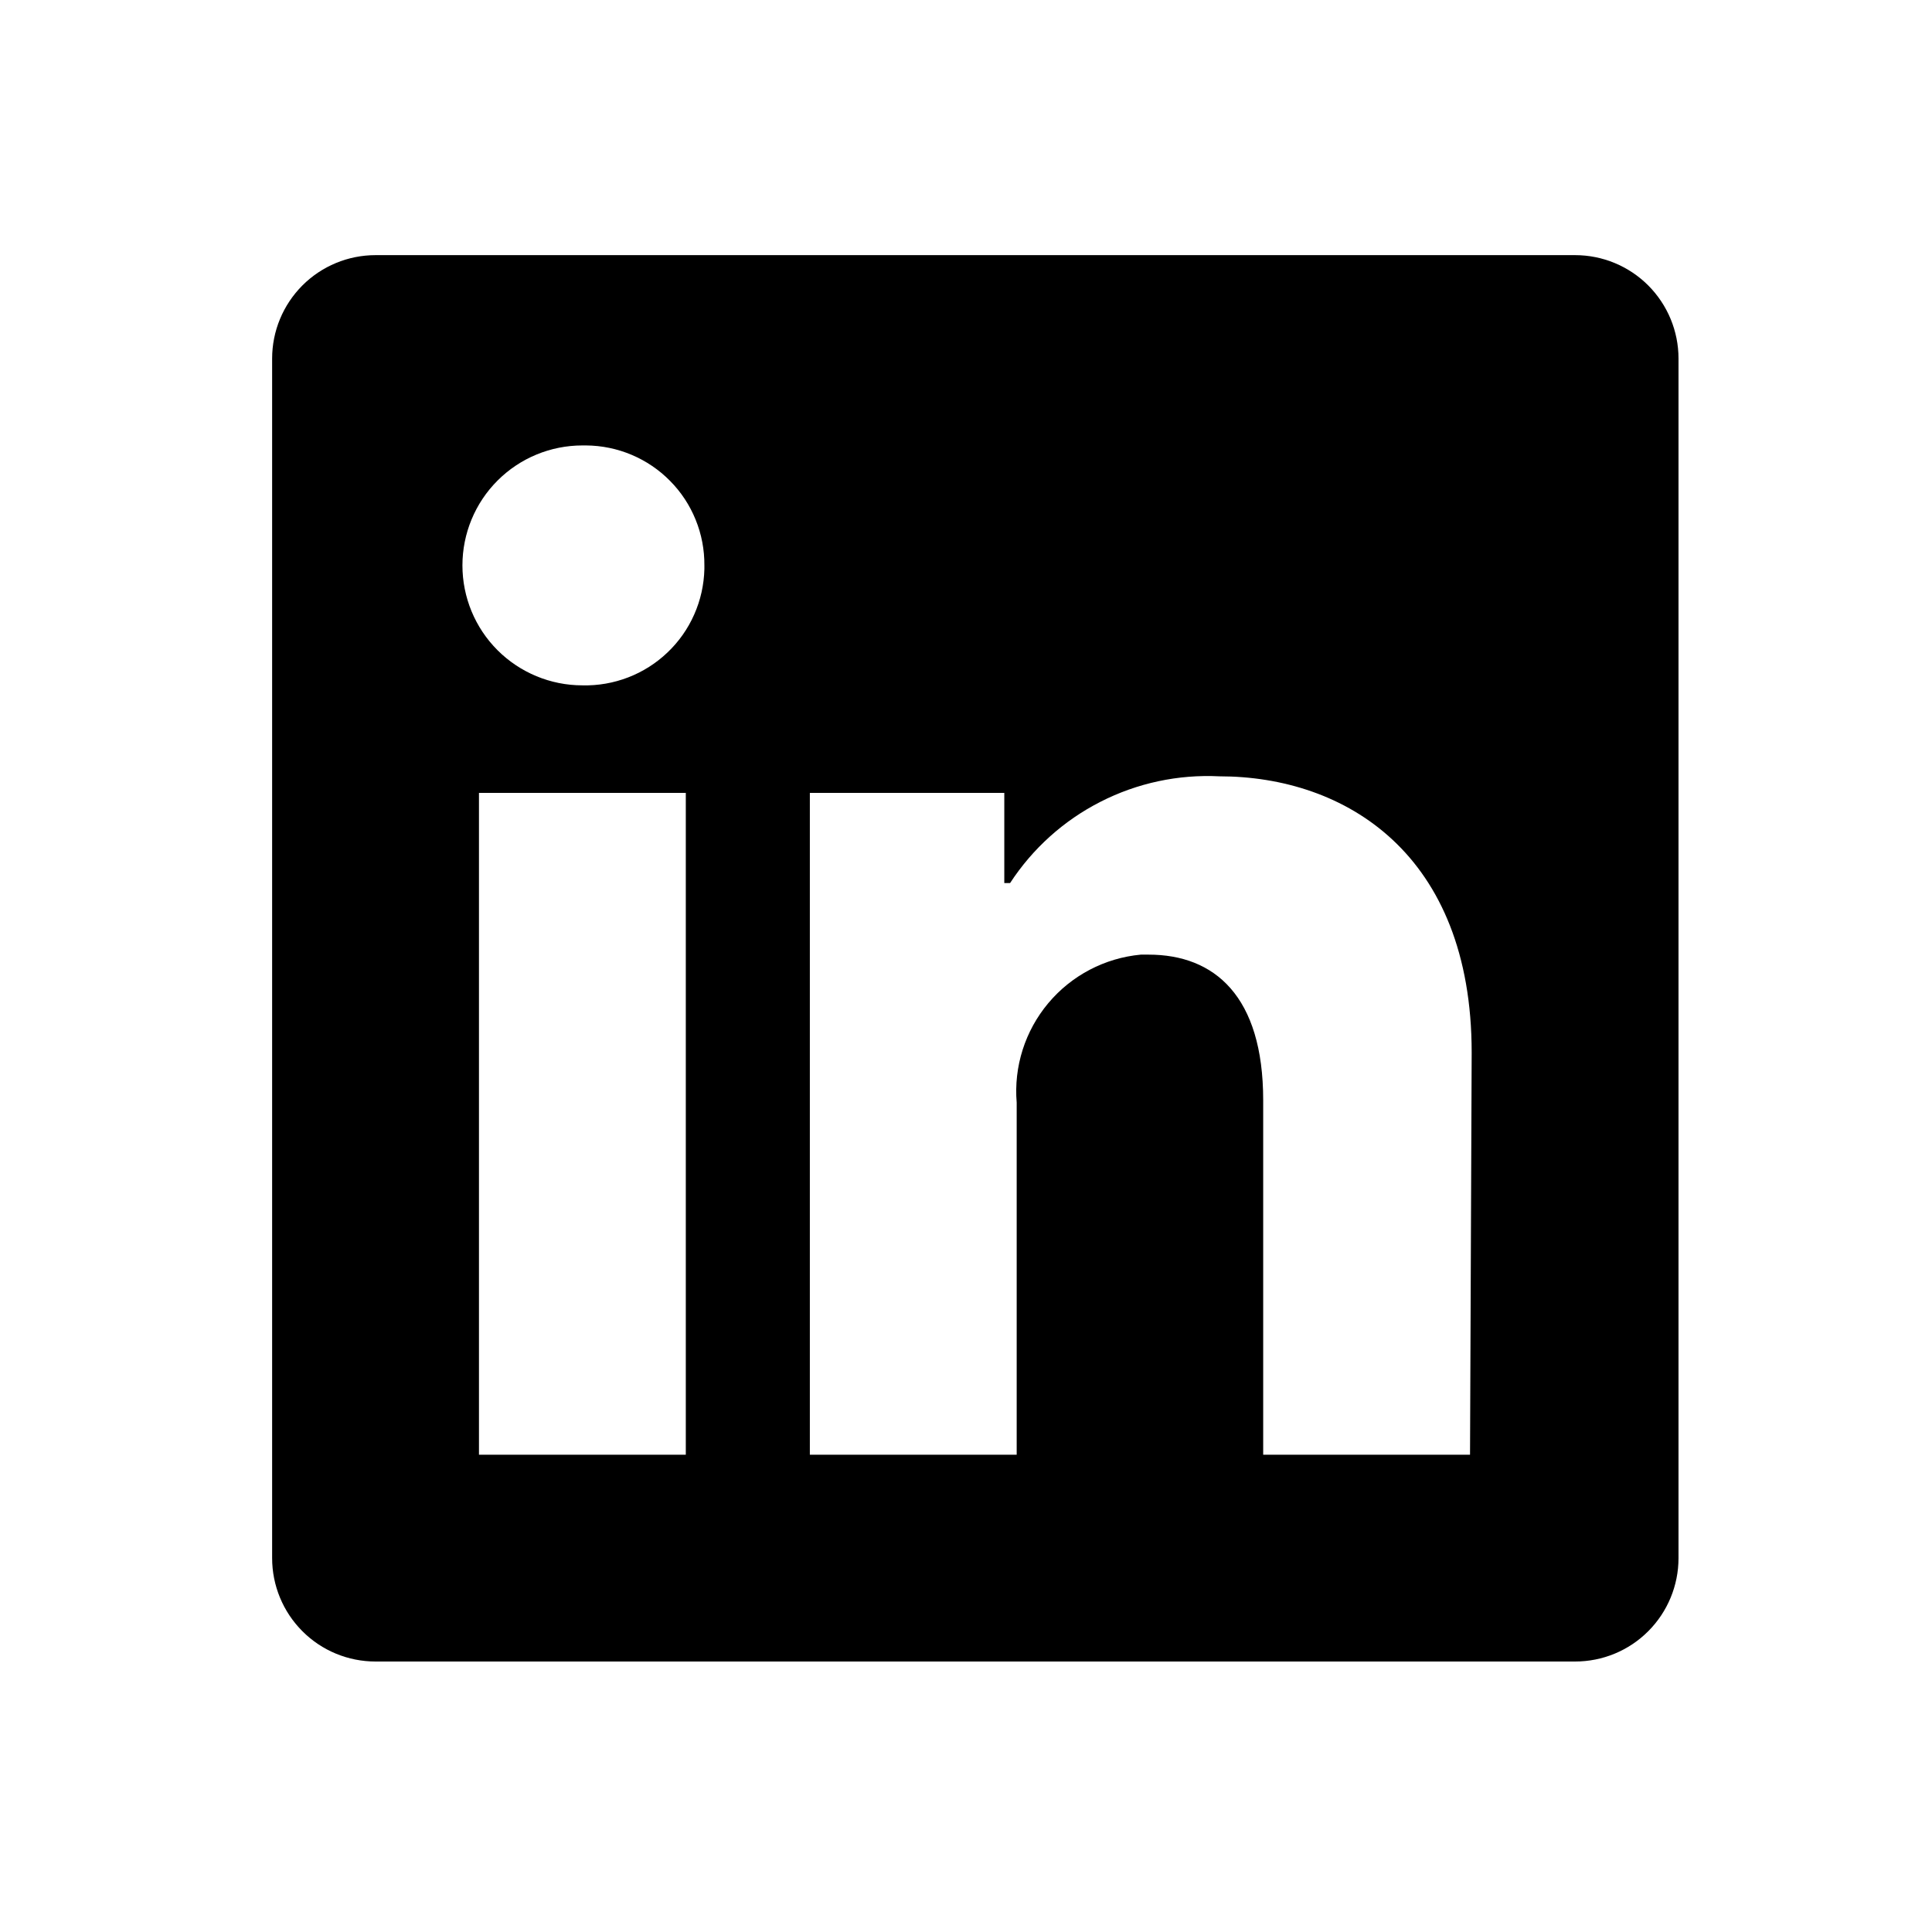 <svg width="34" height="34" viewBox="0 0 34 34" fill="none" xmlns="http://www.w3.org/2000/svg">
<path d="M29.539 6.31V27.42C29.539 27.903 29.347 28.366 29.006 28.707C28.665 29.049 28.202 29.24 27.719 29.24H6.609C6.126 29.24 5.663 29.049 5.322 28.707C4.981 28.366 4.789 27.903 4.789 27.42V6.31C4.789 5.827 4.981 5.365 5.322 5.023C5.663 4.682 6.126 4.49 6.609 4.49H27.719C28.202 4.49 28.665 4.682 29.006 5.023C29.347 5.365 29.539 5.827 29.539 6.31ZM12.069 13.954H8.429V25.601H12.069V13.954ZM12.396 9.95C12.398 9.674 12.346 9.401 12.242 9.146C12.139 8.891 11.986 8.659 11.792 8.463C11.599 8.267 11.369 8.111 11.115 8.004C10.862 7.897 10.589 7.841 10.314 7.839H10.249C9.689 7.839 9.152 8.061 8.756 8.457C8.36 8.853 8.138 9.39 8.138 9.95C8.138 10.51 8.36 11.047 8.756 11.443C9.152 11.838 9.689 12.061 10.249 12.061C10.524 12.068 10.798 12.02 11.055 11.921C11.312 11.822 11.547 11.673 11.746 11.483C11.946 11.293 12.106 11.066 12.217 10.814C12.329 10.562 12.389 10.291 12.396 10.015V9.95ZM25.899 18.525C25.899 15.024 23.672 13.662 21.459 13.662C20.734 13.626 20.013 13.78 19.367 14.11C18.72 14.439 18.172 14.933 17.776 15.54H17.674V13.954H14.252V25.601H17.892V19.406C17.839 18.771 18.039 18.142 18.448 17.654C18.857 17.166 19.442 16.859 20.076 16.8H20.214C21.372 16.8 22.23 17.528 22.23 19.362V25.601H25.87L25.899 18.525Z" fill="black"/>
</svg>
